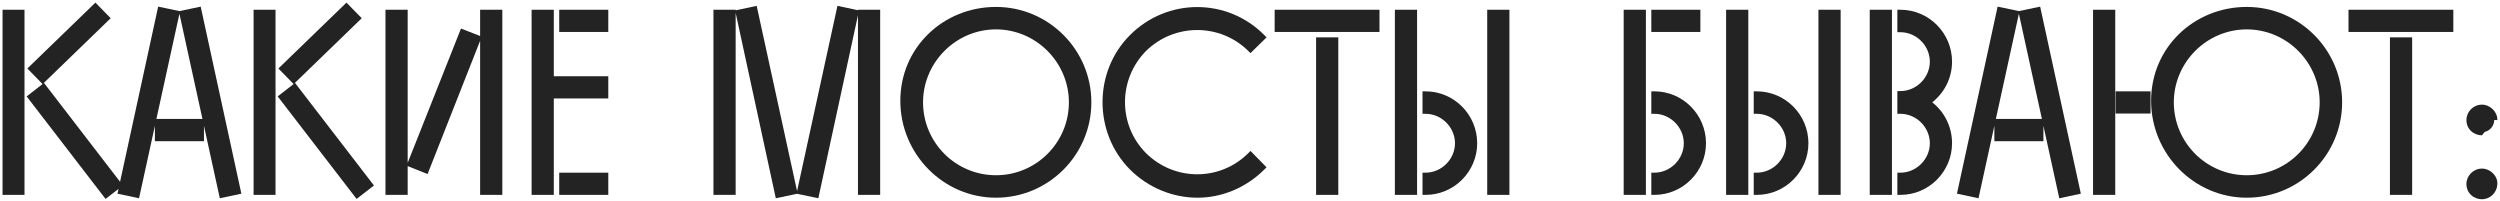 <?xml version="1.0" encoding="UTF-8"?> <svg xmlns="http://www.w3.org/2000/svg" width="821" height="66" viewBox="0 0 821 66" fill="none"> <path fill-rule="evenodd" clip-rule="evenodd" d="M14.15 27.47L36.349 5.984L31.34 0.857L8.986 22.492L13.98 27.602L8.752 31.656L34.668 65.329L38.924 62.029L38.582 63.601L45.661 65.109L50.868 41.321V46.36H66.98V41.321L72.188 65.109L79.267 63.601L65.907 2.178L58.924 3.642L51.942 2.178L39.431 59.699L14.448 27.239L14.15 27.47ZM58.924 4.524L66.487 39.068H51.362L58.924 4.524Z" fill="#232323"></path> <path d="M0.836 3.2V64H8.044V3.2H0.836Z" fill="#232323"></path> <path d="M96.591 27.47L118.791 5.984L113.781 0.857L91.428 22.492L96.421 27.602L91.193 31.656L117.109 65.329L122.805 60.912L96.89 27.239L96.591 27.47Z" fill="#232323"></path> <path d="M83.277 3.2V64H90.485V3.2H83.277Z" fill="#232323"></path> <path d="M126.59 3.2V64H133.882V54.548L140.416 57.162L157.67 13.389V64H164.962V3.2H157.67V11.825L151.387 9.375L133.882 53.481V3.2H126.59Z" fill="#232323"></path> <path d="M181.87 3.2H174.578V64H181.87V32.332H199.762V25.04H181.87V3.2Z" fill="#232323"></path> <path d="M183.65 3.2V10.492H199.762V3.2H183.65Z" fill="#232323"></path> <path d="M183.65 64H199.762V56.708H183.65V64Z" fill="#232323"></path> <path d="M248.494 1.922L241.589 3.394V3.2H234.297V64H241.589V4.233L254.774 65.107L261.757 63.642L268.74 65.107L281.757 5.009V64H289.049V3.2H281.757V3.358L275.02 1.922L261.757 62.761L248.494 1.922Z" fill="#232323"></path> <path fill-rule="evenodd" clip-rule="evenodd" d="M409.952 50.281C400.685 59.548 385.693 59.553 376.337 50.28C367.155 41.013 367.15 26.107 376.338 16.751C385.695 7.562 400.688 7.568 409.955 16.754L410.654 17.448L415.94 12.277L415.235 11.562C403.082 -0.765 383.291 -0.761 371.057 11.559C359.076 23.544 359.08 43.577 371.057 55.641L371.06 55.643C377.129 61.712 385.195 64.924 393.271 64.924C401.184 64.924 409.165 61.708 415.23 55.643L415.929 54.944L410.666 49.566L409.952 50.281ZM413.805 55.632C413.882 55.559 413.959 55.486 414.036 55.413C414.199 55.256 414.362 55.097 414.523 54.936C414.286 55.172 414.047 55.404 413.805 55.632Z" fill="#232323"></path> <path d="M418.597 3.2V10.492H453.021V3.2H418.597Z" fill="#232323"></path> <path d="M432.205 12.272V64H439.497V12.272H432.205Z" fill="#232323"></path> <path d="M458.078 3.2V64H465.37V3.2H458.078Z" fill="#232323"></path> <path d="M488.402 3.2V64H495.694V3.2H488.402Z" fill="#232323"></path> <path d="M468.15 56.708H467.15V64H468.15C477.526 64 485.11 56.325 485.11 47.04C485.11 37.675 477.529 29.996 468.15 29.996H467.15V37.372H468.15C473.394 37.372 477.818 41.796 477.818 47.04C477.818 52.284 473.394 56.708 468.15 56.708Z" fill="#232323"></path> <path d="M533.219 3.2V64H540.511V3.2H533.219Z" fill="#232323"></path> <path d="M542.291 3.2V10.492H558.403V3.2H542.291Z" fill="#232323"></path> <path d="M543.291 56.708H542.291V64H543.291C552.667 64 560.251 56.325 560.251 47.04C560.251 37.675 552.67 29.996 543.291 29.996H542.291V37.372H543.291C548.534 37.372 552.959 41.796 552.959 47.04C552.959 52.284 548.534 56.708 543.291 56.708Z" fill="#232323"></path> <path d="M566.852 3.2V64H574.144V3.2H566.852Z" fill="#232323"></path> <path d="M597.176 3.2V64H604.468V3.2H597.176Z" fill="#232323"></path> <path d="M576.924 56.708H575.924V64H576.924C586.299 64 593.884 56.325 593.884 47.04C593.884 37.675 586.303 29.996 576.924 29.996H575.924V37.372H576.924C582.167 37.372 586.592 41.796 586.592 47.04C586.592 52.284 582.167 56.708 576.924 56.708Z" fill="#232323"></path> <path d="M614.02 64H621.312V3.2H614.02V64Z" fill="#232323"></path> <path d="M641.052 47.04C641.052 41.583 638.52 36.716 634.543 33.6C638.519 30.486 641.052 25.627 641.052 20.244C641.052 10.879 633.471 3.2 624.092 3.2H623.092V10.576H624.092C629.335 10.576 633.76 15 633.76 20.244C633.76 25.488 629.335 29.912 624.092 29.912H623.092V37.372H624.092C629.335 37.372 633.76 41.796 633.76 47.04C633.76 52.284 629.335 56.708 624.092 56.708H623.092V64H624.092C633.467 64 641.052 56.325 641.052 47.04Z" fill="#232323"></path> <path fill-rule="evenodd" clip-rule="evenodd" d="M656.02 2.178L663.003 3.642L669.985 2.178L683.345 63.601L676.266 65.109L671.059 41.321V46.36H654.947V41.322L649.739 65.109L642.66 63.601L656.02 2.178ZM655.44 39.068L663.003 4.524L670.565 39.068H655.44Z" fill="#232323"></path> <path d="M687.355 3.2V64H694.647V3.2H687.355Z" fill="#232323"></path> <path d="M694.747 29.996V37.288H706.239V29.996H694.747Z" fill="#232323"></path> <path d="M771.249 3.2V10.492H805.673V3.2H771.249Z" fill="#232323"></path> <path d="M784.857 12.272V64H792.149V12.272H784.857Z" fill="#232323"></path> <path fill-rule="evenodd" clip-rule="evenodd" d="M295.669 33.096C295.669 50.604 309.797 64.924 327.077 64.924C344.346 64.924 358.401 50.868 358.401 33.6C358.401 16.332 344.346 2.276 327.077 2.276C309.84 2.276 295.669 15.545 295.669 33.096ZM303.129 33.6C303.129 20.54 313.858 9.652 327.077 9.652C340.297 9.652 351.025 20.54 351.025 33.6C351.025 46.824 340.301 57.548 327.077 57.548C313.854 57.548 303.129 46.824 303.129 33.6Z" fill="#232323"></path> <path fill-rule="evenodd" clip-rule="evenodd" d="M706.423 33.096C706.423 50.604 720.551 64.924 737.831 64.924C755.1 64.924 769.155 50.868 769.155 33.6C769.155 16.332 755.1 2.276 737.831 2.276C720.594 2.276 706.423 15.545 706.423 33.096ZM713.883 33.6C713.883 20.54 724.612 9.652 737.831 9.652C751.051 9.652 761.779 20.54 761.779 33.6C761.779 46.824 751.055 57.548 737.831 57.548C724.608 57.548 713.883 46.824 713.883 33.6Z" fill="#232323"></path> <path d="M809.974 39.396C809.974 42.327 812.214 44.428 815.09 44.428L815.972 43.328C817.683 42.934 819.05 41.412 819.122 39.397C819.122 39.397 819.122 39.397 819.122 39.397L820.122 39.436L820.122 39.432C820.176 38.048 819.541 36.781 818.628 35.88C817.714 34.98 816.442 34.364 815.09 34.364C812.173 34.364 809.974 36.757 809.974 39.396Z" fill="#232323"></path> <path d="M809.974 60.396C809.974 63.327 812.214 65.428 815.09 65.428C817.729 65.428 820.008 63.326 820.121 60.453C820.225 59.047 819.575 57.772 818.654 56.876C817.729 55.976 816.437 55.364 815.09 55.364C812.173 55.364 809.974 57.757 809.974 60.396Z" fill="#232323"></path> </svg> 